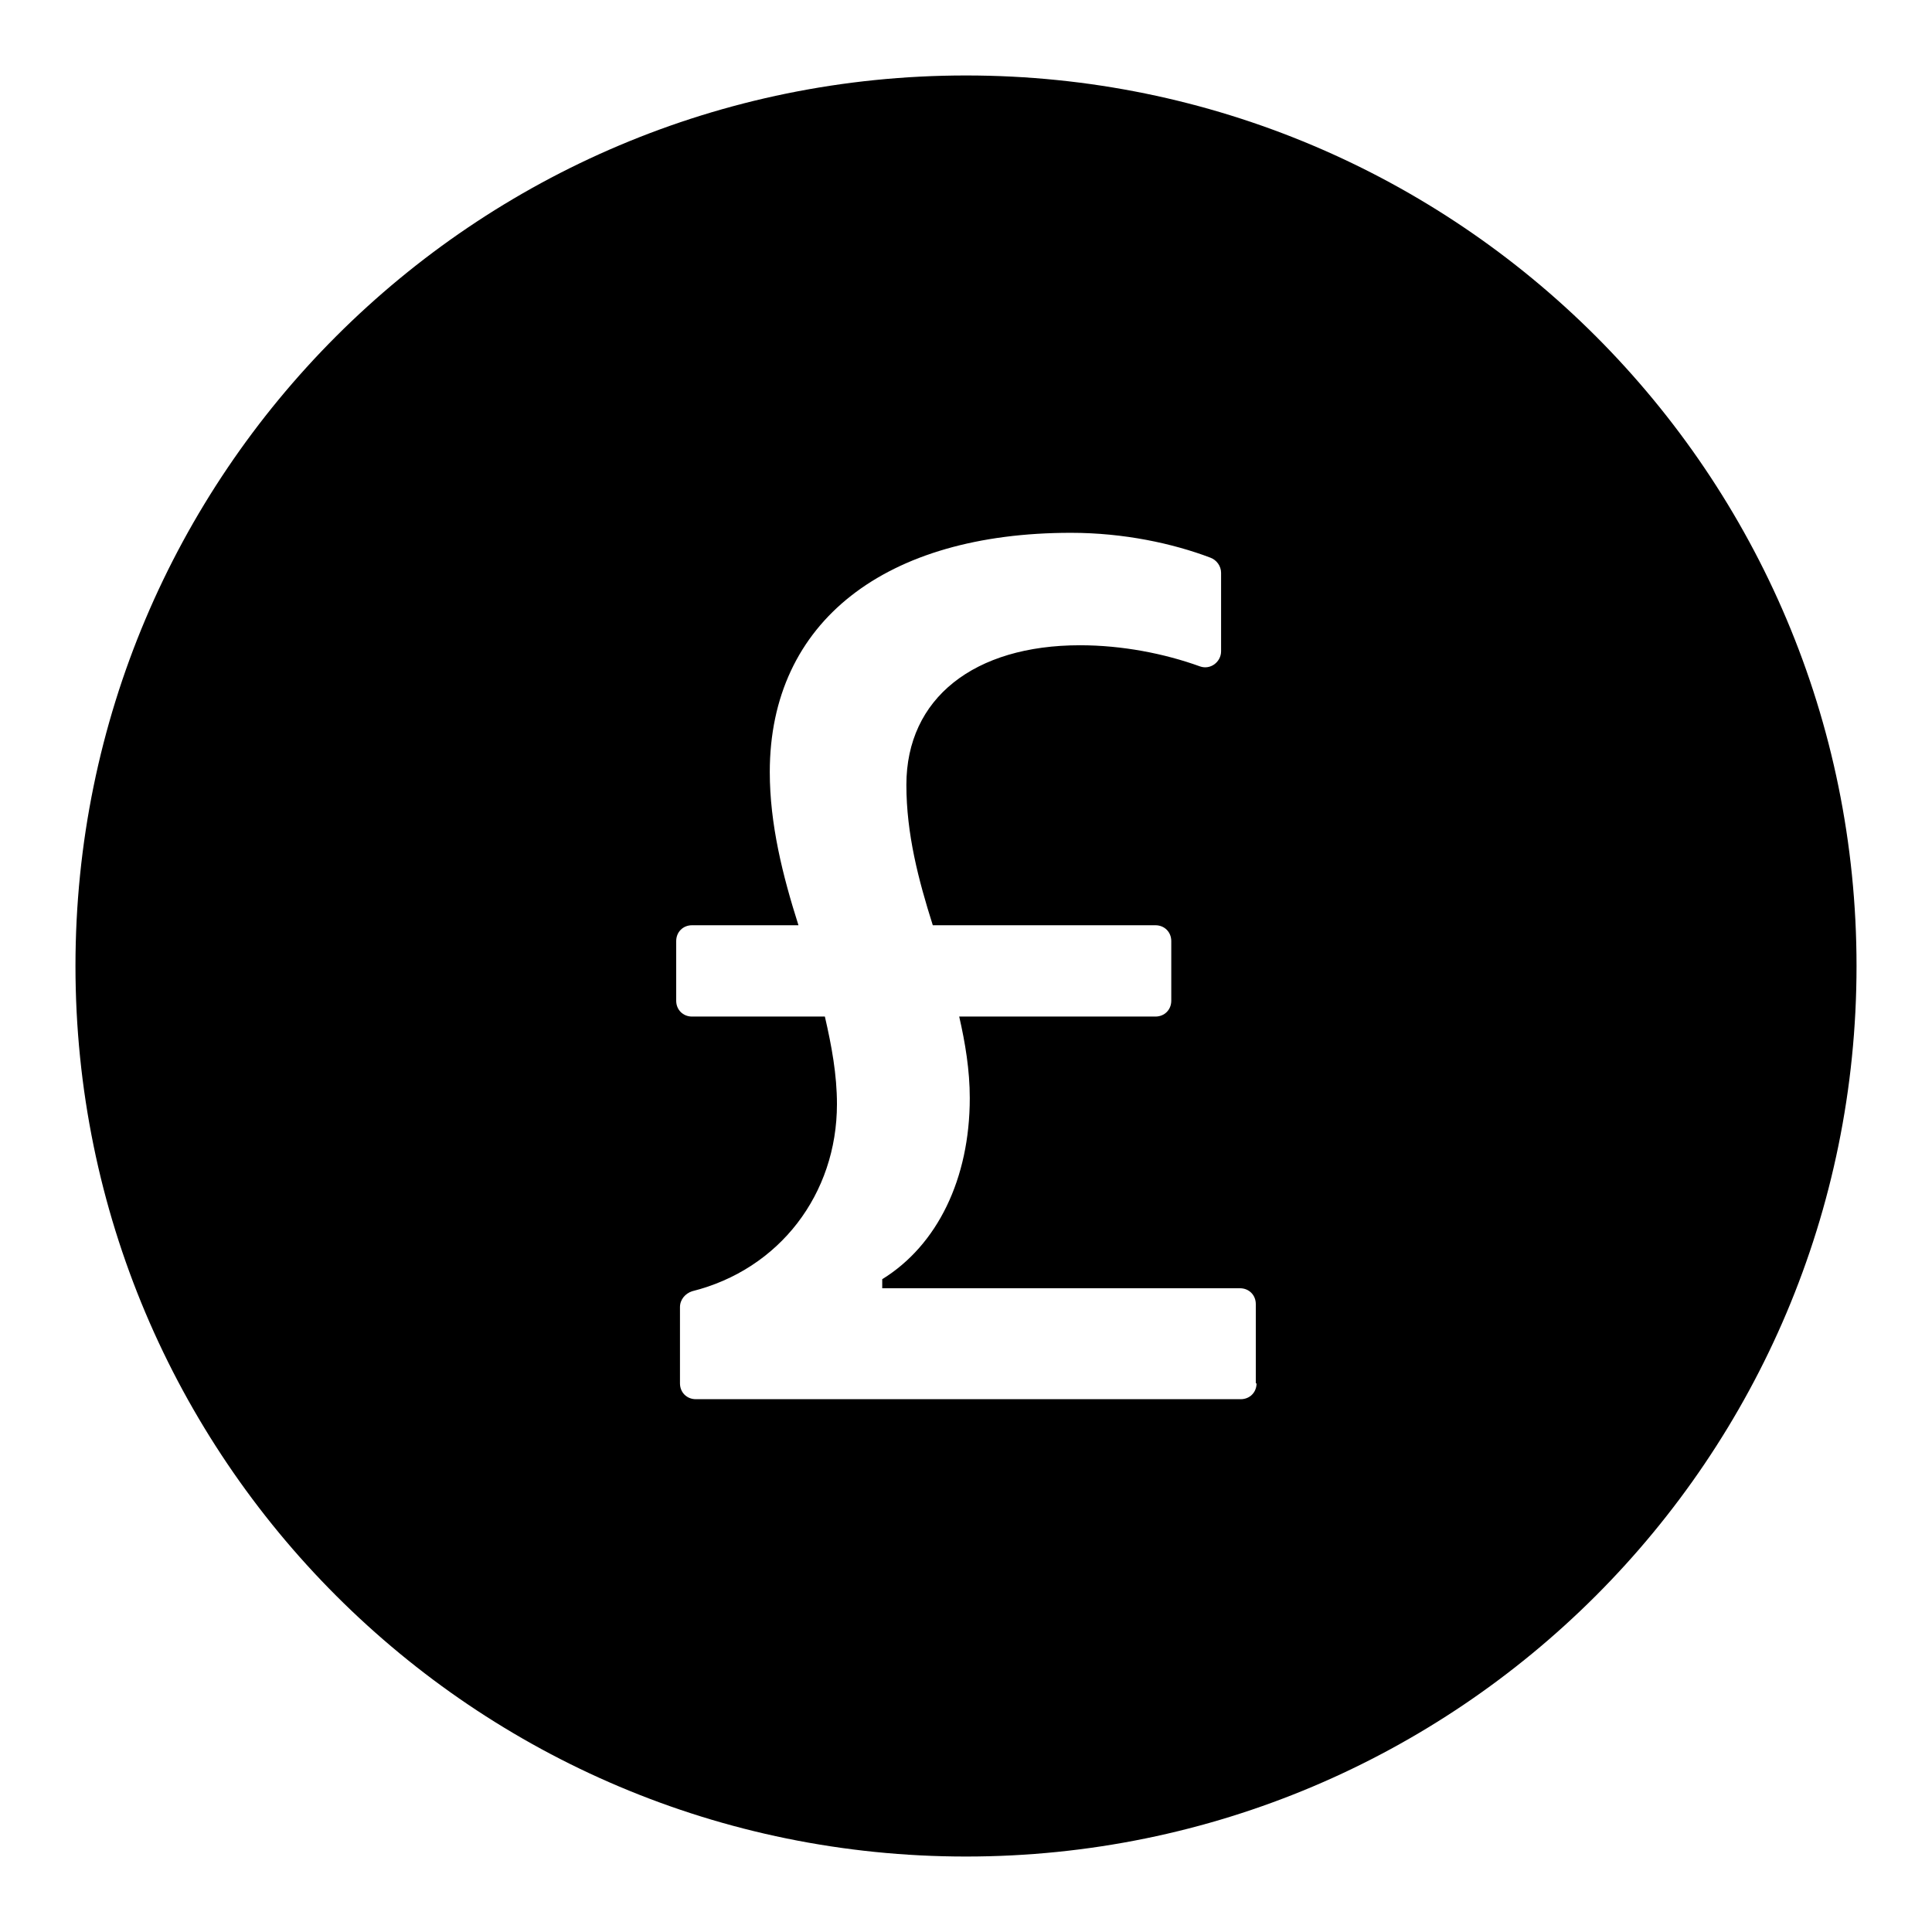 <?xml version="1.0" encoding="utf-8"?>
<!-- Svg Vector Icons : http://www.onlinewebfonts.com/icon -->
<!DOCTYPE svg PUBLIC "-//W3C//DTD SVG 1.1//EN" "http://www.w3.org/Graphics/SVG/1.1/DTD/svg11.dtd">
<svg version="1.1" xmlns="http://www.w3.org/2000/svg" xmlns:xlink="http://www.w3.org/1999/xlink" x="0px" y="0px" viewBox="0 0 256 256" enable-background="new 0 0 256 256" xml:space="preserve">
<g> <path fill="#000000" d="M128,10C62.8,10,10,62.8,10,128c0,65.2,52.8,118,118,118c65.2,0,118-52.8,118-118C246,62.8,193.2,10,128,10 z M166.5,183.3c0,1.2-0.9,2.1-2.1,2.1H92.2c-1.2,0-2.1-0.9-2.1-2.1v-10.1c0-1,0.7-1.8,1.6-2.1c11.6-2.9,19.2-12.9,19.2-24.8 c0-3.9-0.7-7.7-1.6-11.6H91.7c-1.2,0-2.1-0.9-2.1-2.1v-7.9c0-1.2,0.9-2.1,2.1-2.1h14.1c-2.1-6.6-3.8-13.4-3.8-20.3 c0-20,15.4-31.7,39.9-31.7c7,0,13.5,1.4,18.5,3.3c0.8,0.3,1.4,1.1,1.4,2v10.4c0,1.4-1.4,2.5-2.8,2c-4.7-1.7-10.3-2.8-15.9-2.8 c-14,0-23,7-23,18.5c0,6.5,1.6,12.6,3.5,18.6h29.5c1.2,0,2.1,0.9,2.1,2.1v7.9c0,1.2-0.9,2.1-2.1,2.1h-26c0.8,3.5,1.4,7.1,1.4,10.8 c0,10.7-4.3,19.5-11.6,24v1.2h47.4c1.2,0,2.1,0.9,2.1,2.1V183.3z"/></g>
</svg>